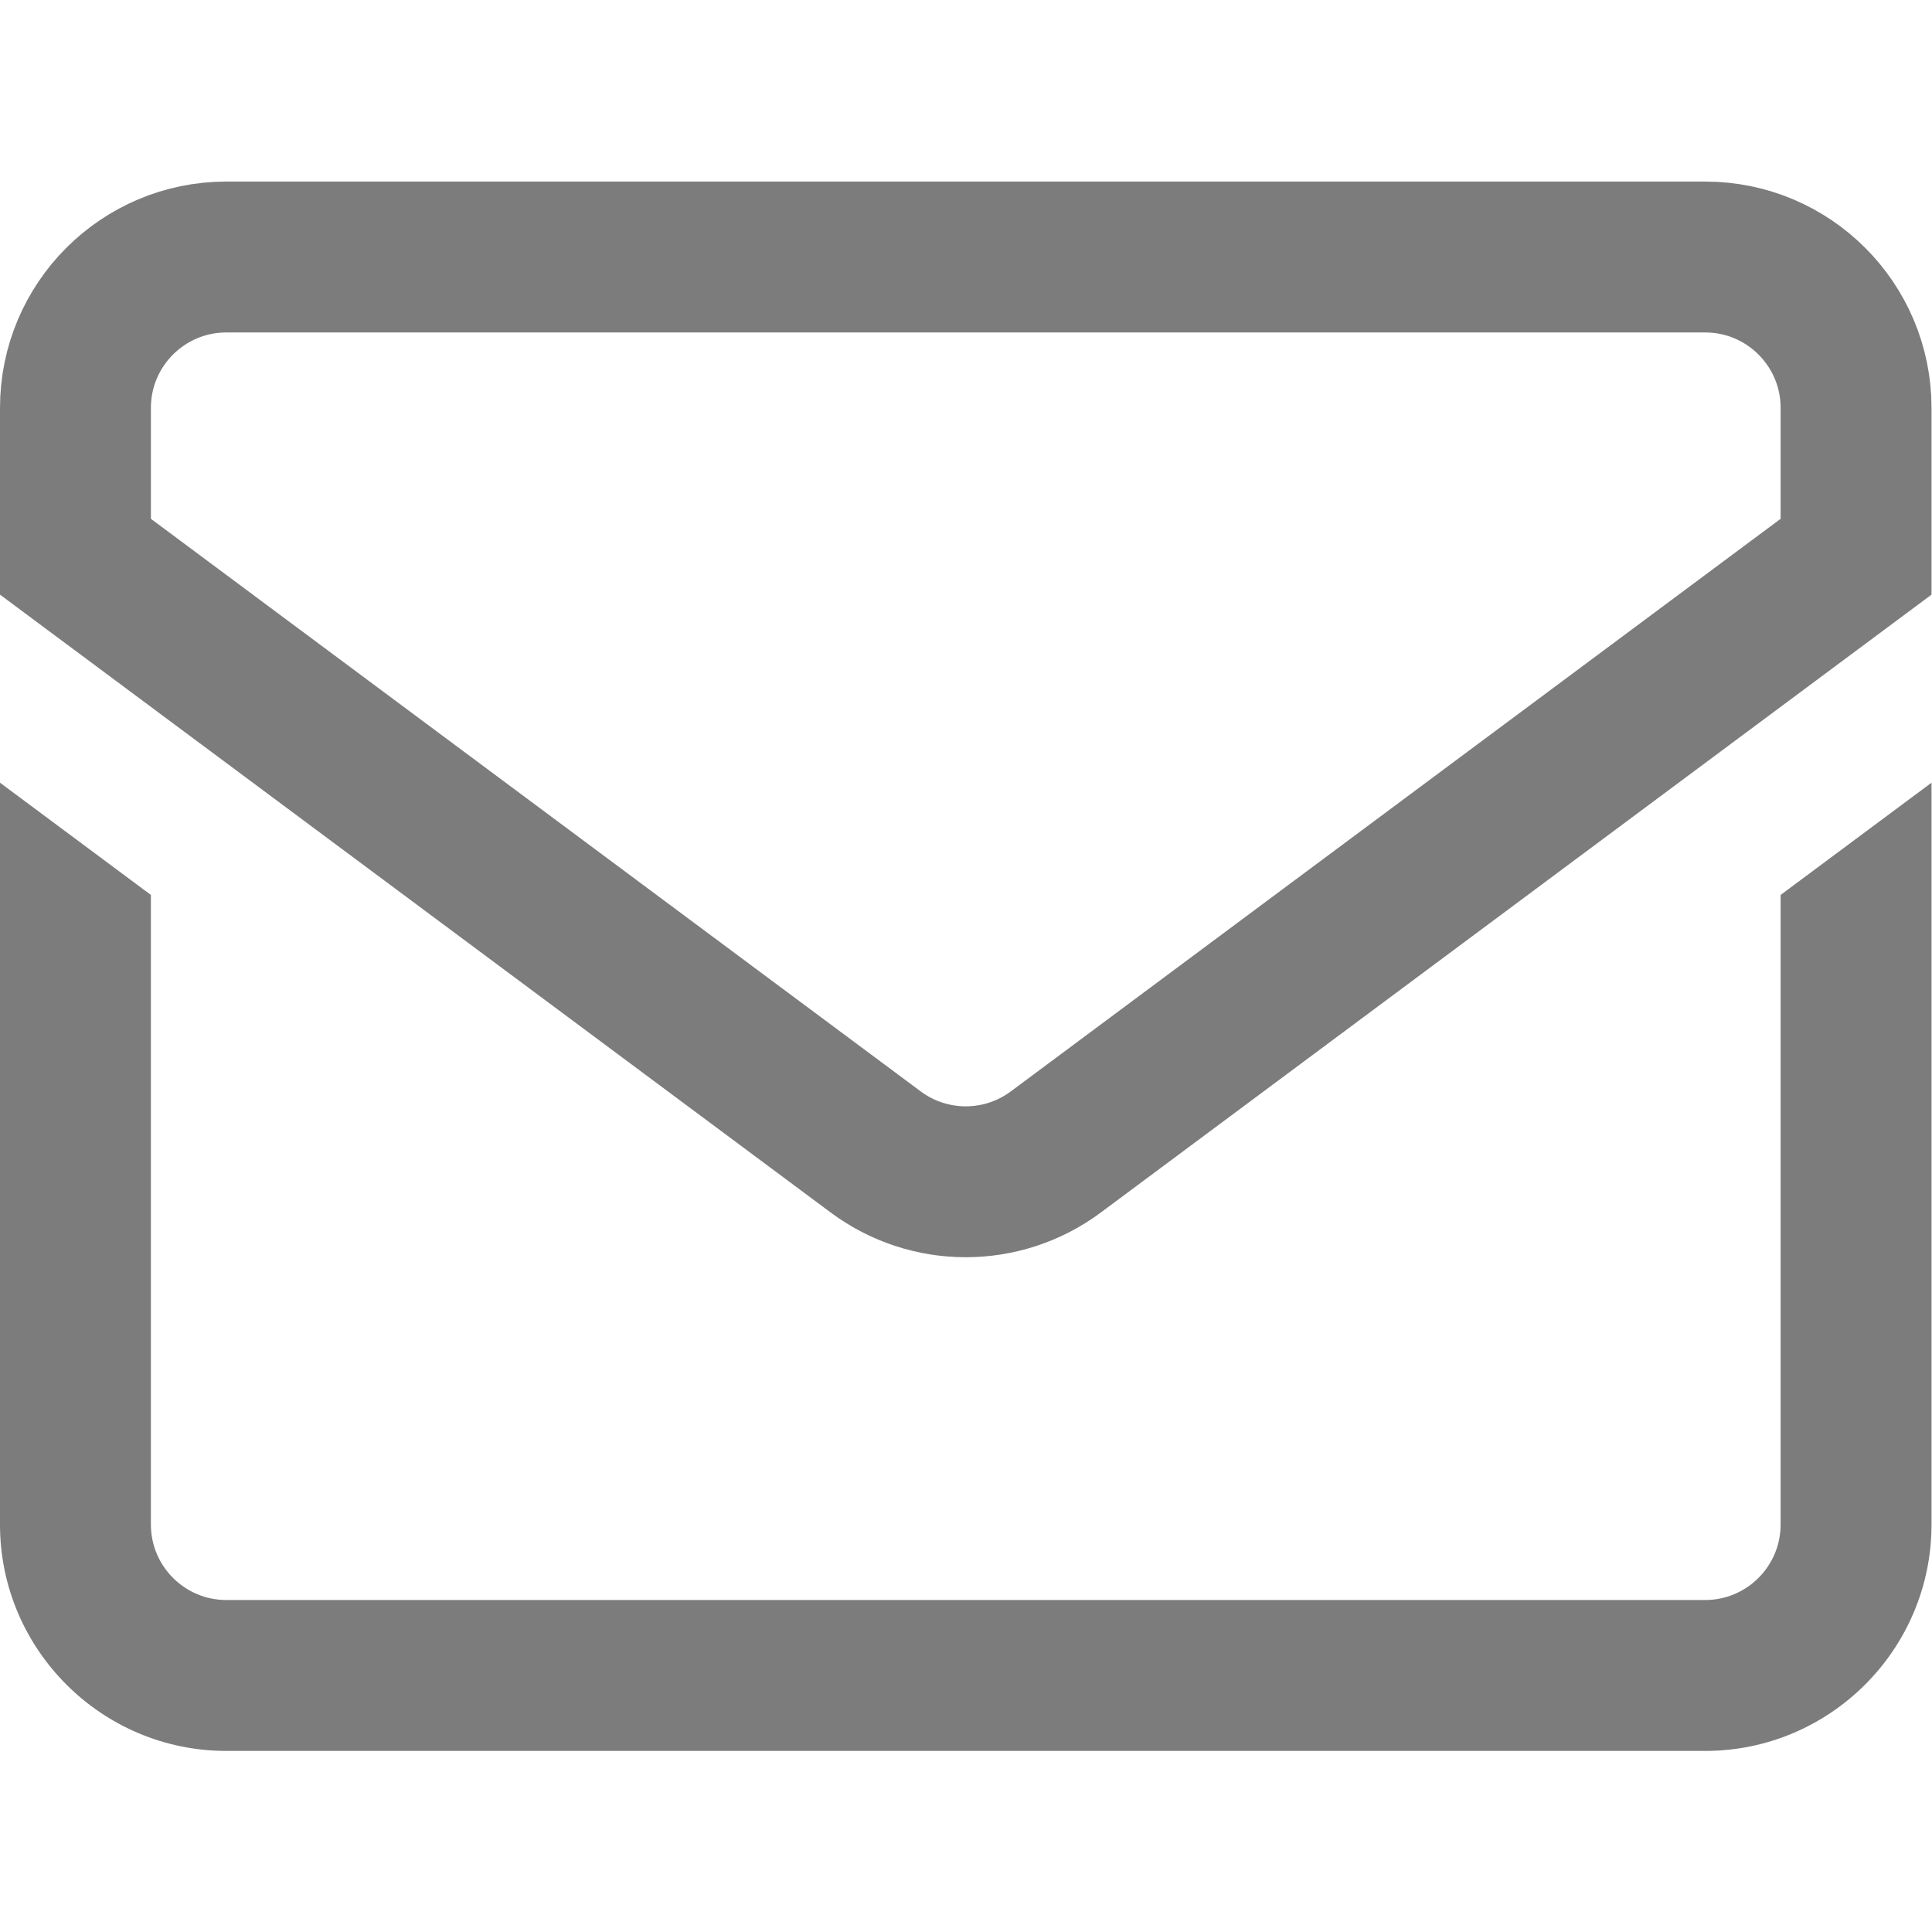 <svg xmlns="http://www.w3.org/2000/svg" version="1.1" xmlns:xlink="http://www.w3.org/1999/xlink" width="14" height="14" x="0" y="0" viewBox="0 0 682.667 682.667" style="enable-background:new 0 0 512 512" xml:space="preserve" class=""><g><defs><clipPath id="a" clipPathUnits="userSpaceOnUse"><path d="M0 512h512V0H0Z" fill="#7c7c7c" opacity="1" data-original="#000000"></path></clipPath></defs><g clip-path="url(#a)" transform="matrix(1.333 0 0 -1.333 0 682.667)"><path d="M0 0h-392c-22.091 0-40-17.909-40-40v-39.446l212.127-157.782c14.17-10.54 33.576-10.54 47.746 0L40-79.446V-40C40-17.909 22.091 0 0 0Z" style="stroke-width:40;stroke-linecap:butt;stroke-linejoin:miter;stroke-miterlimit:10;stroke-dasharray:none;stroke-opacity:1" transform="translate(452 444)" fill="none" stroke="#7c7c7c" stroke-width="40" stroke-linecap="butt" stroke-linejoin="miter" stroke-miterlimit="10" stroke-dasharray="none" stroke-opacity="" data-original="#000000" opacity="1" class=""></path><path d="M0 0v-166.901c0-11.027-8.972-20-20-20h-392c-11.028 0-20 8.973-20 20V0l-40 29.752v-196.653c0-33.084 26.916-60 60-60h392c33.084 0 60 26.916 60 60V29.752Z" style="fill-opacity:1;fill-rule:nonzero;stroke:none" transform="translate(472 274.9)" fill="#7c7c7c" data-original="#000000" opacity="1"></path></g></g></svg>